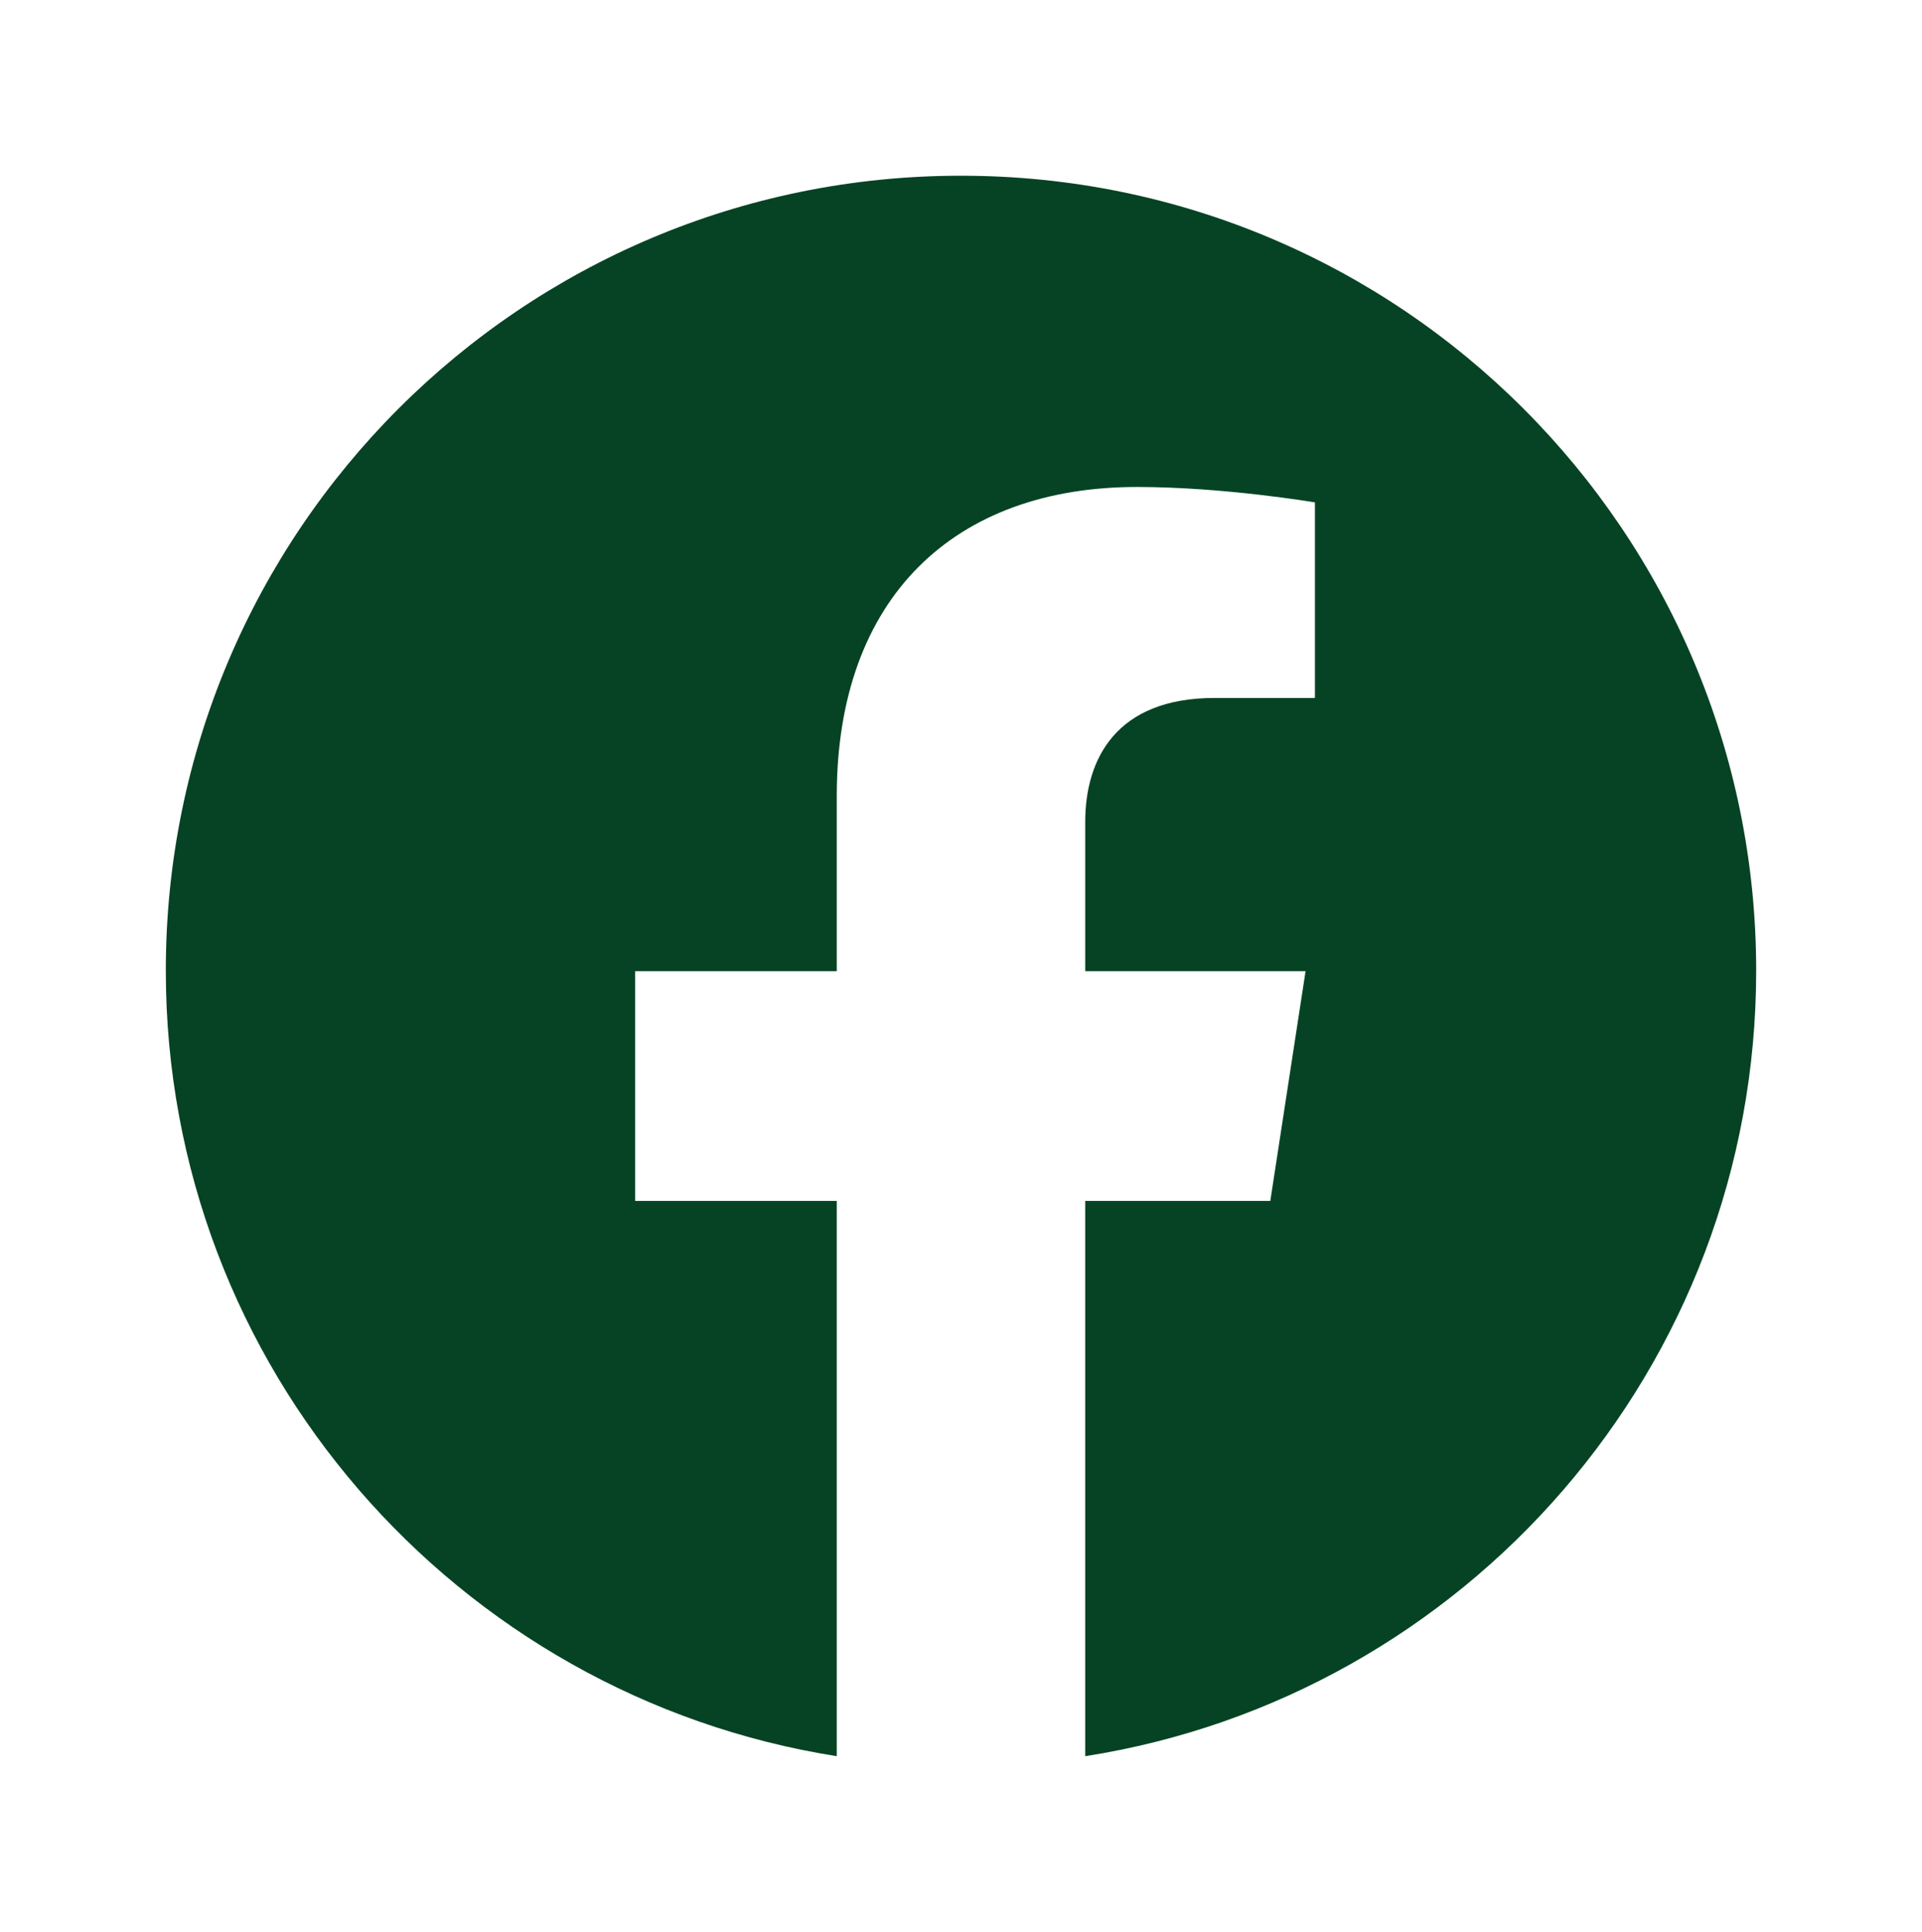 <?xml version="1.0" encoding="UTF-8"?>
<svg id="Capa_1" xmlns="http://www.w3.org/2000/svg" viewBox="0 0 34.89 35.07">
  <defs>
    <style>
      .cls-1 {
        fill: #054324;
      }
    </style>
  </defs>
  <path class="cls-1" d="M17.44,3.19c-7.97,0-14.43,6.46-14.43,14.43,0,7.2,5.28,13.17,12.18,14.26v-10.08h-3.66v-4.17h3.66v-3.18c0-3.62,2.15-5.61,5.45-5.61,1.58,0,3.23.28,3.23.28v3.55h-1.82c-1.79,0-2.35,1.11-2.35,2.25v2.71h4l-.64,4.17h-3.36v10.08c6.9-1.08,12.18-7.05,12.18-14.26,0-7.97-6.46-14.43-14.43-14.43Z"/>
</svg>